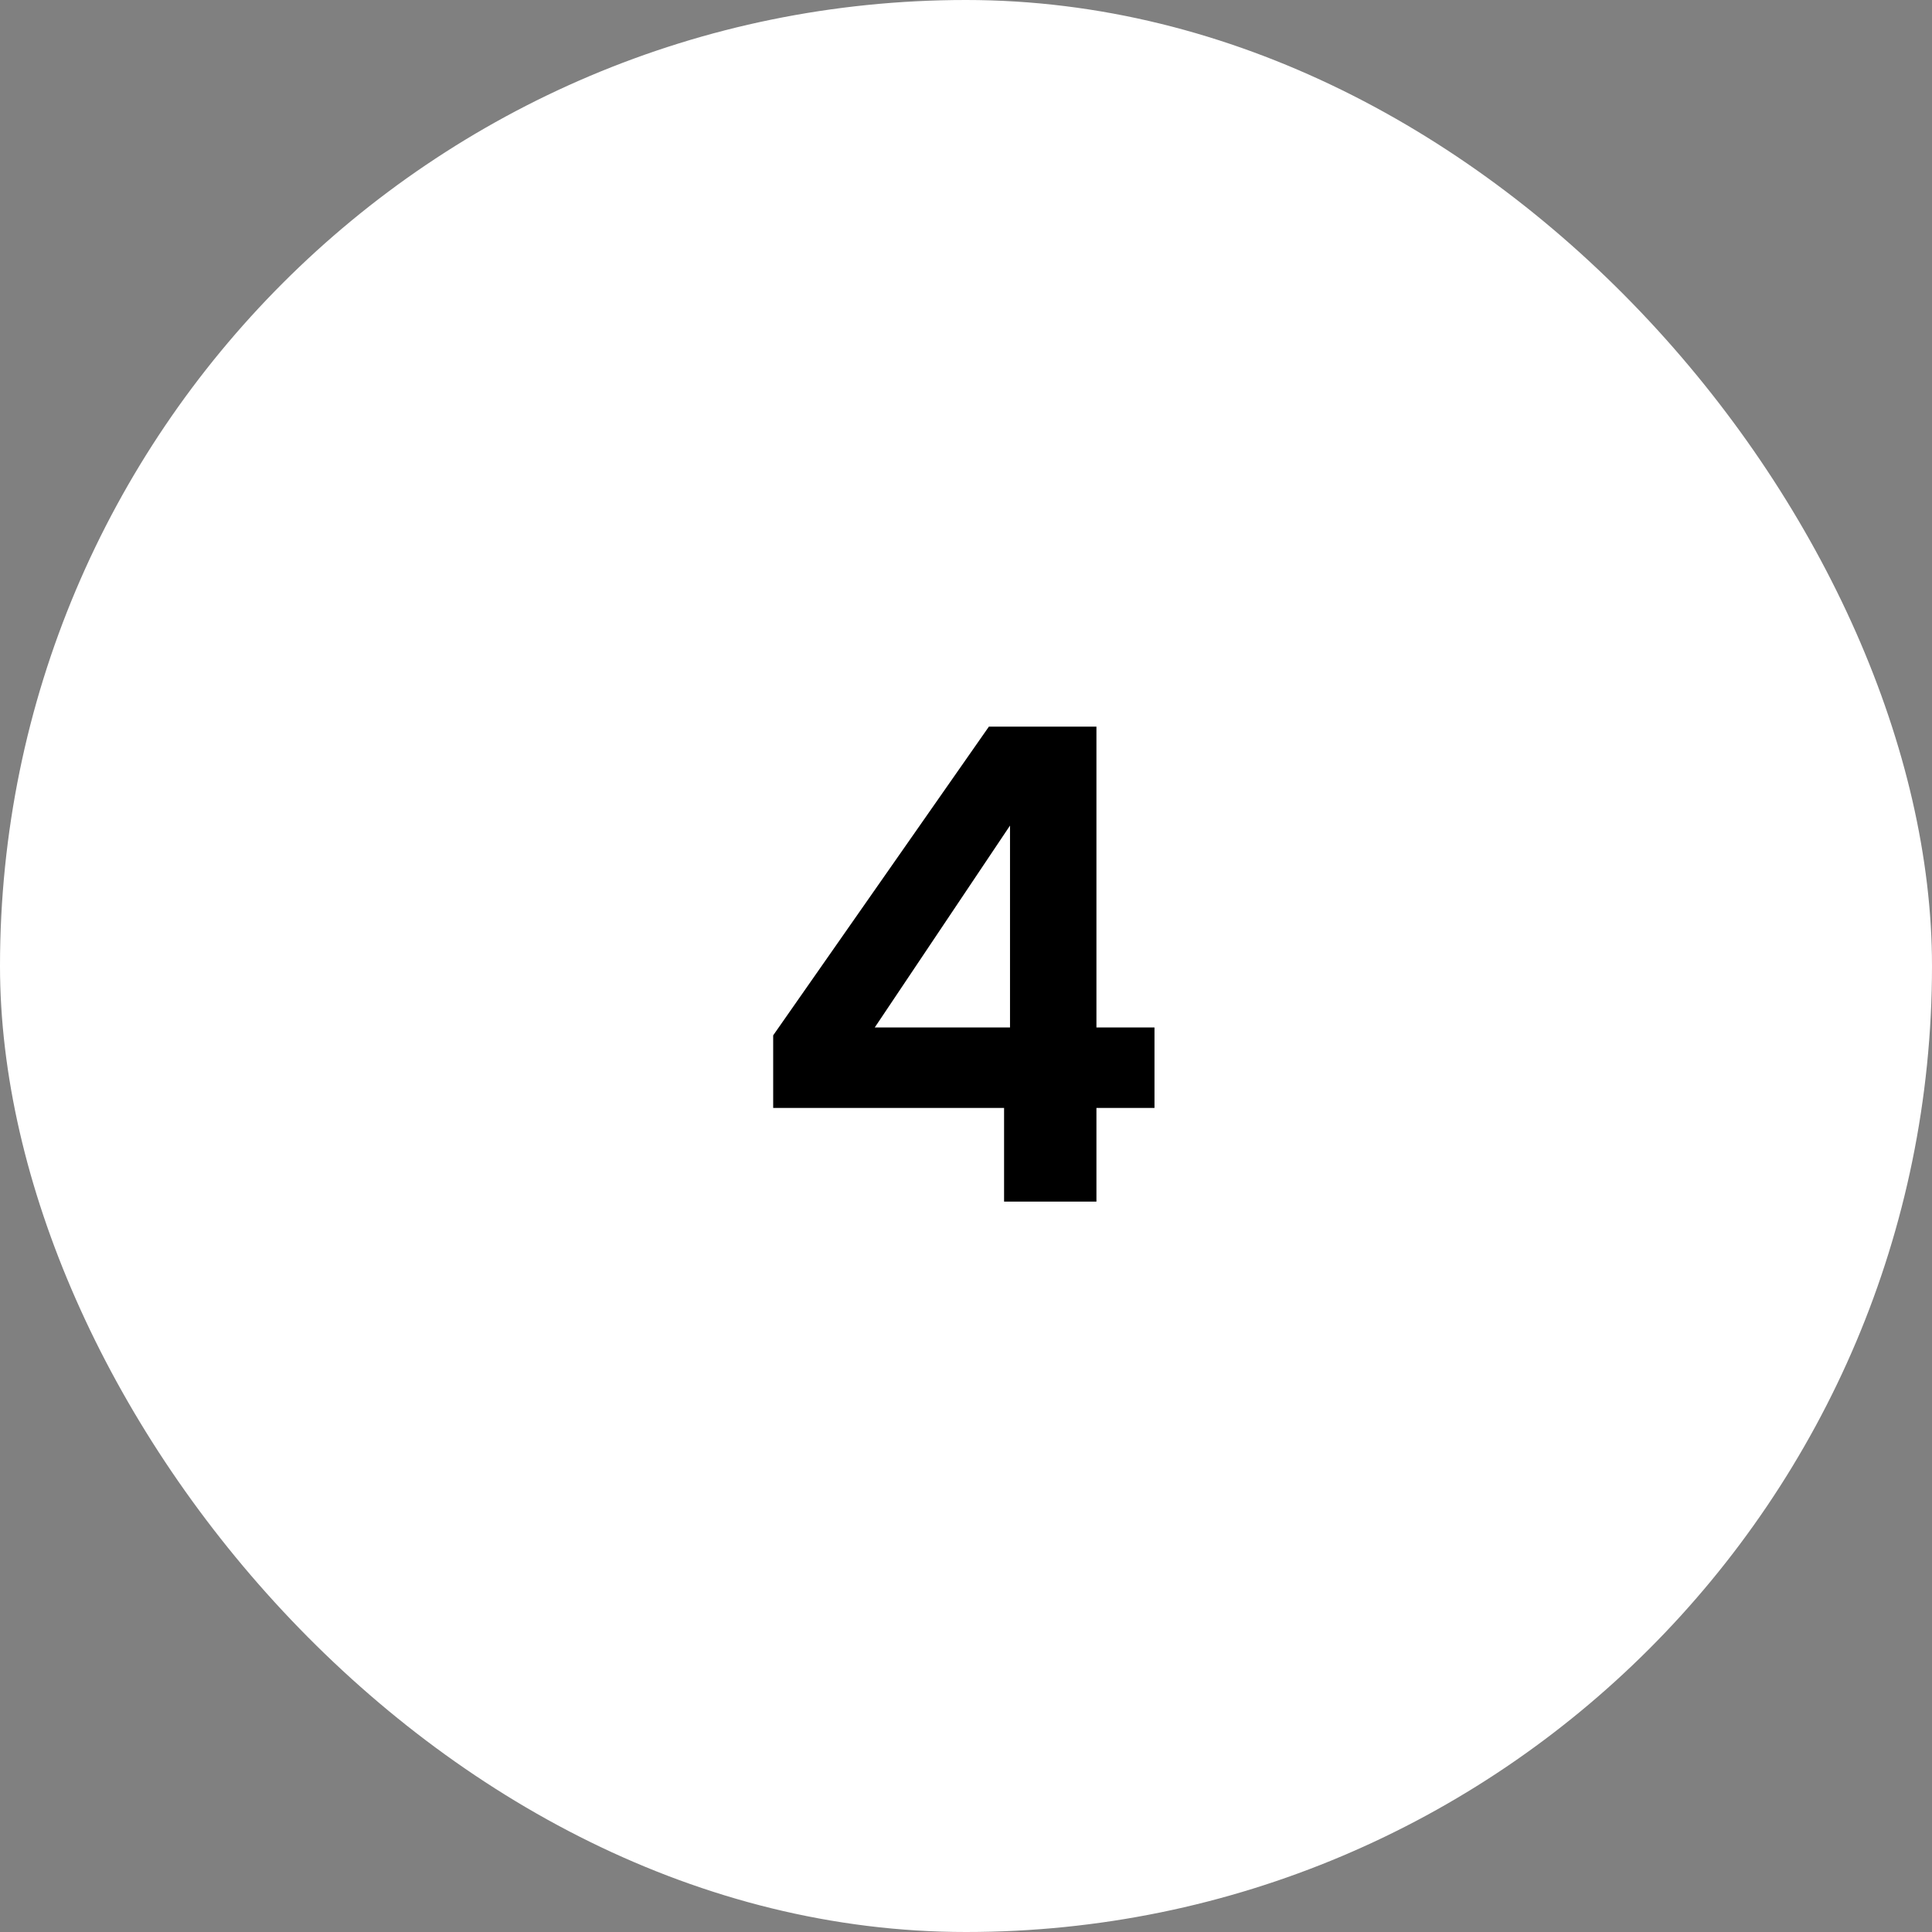 <svg xmlns="http://www.w3.org/2000/svg" width="82" height="82" viewBox="0 0 82 82" fill="none"><rect x="0" y="0" width="82" height="82" fill="#808080" stroke="none"/><rect width="82" height="82" rx="41" fill="white"></rect><path d="M32.816 47.024V43.944L41.972 30.84H46.536V43.608H49V47.024H46.536V51H42.616V47.024H32.816ZM42.868 35.04L37.128 43.608H42.868V35.04Z" fill="black"></path></svg>